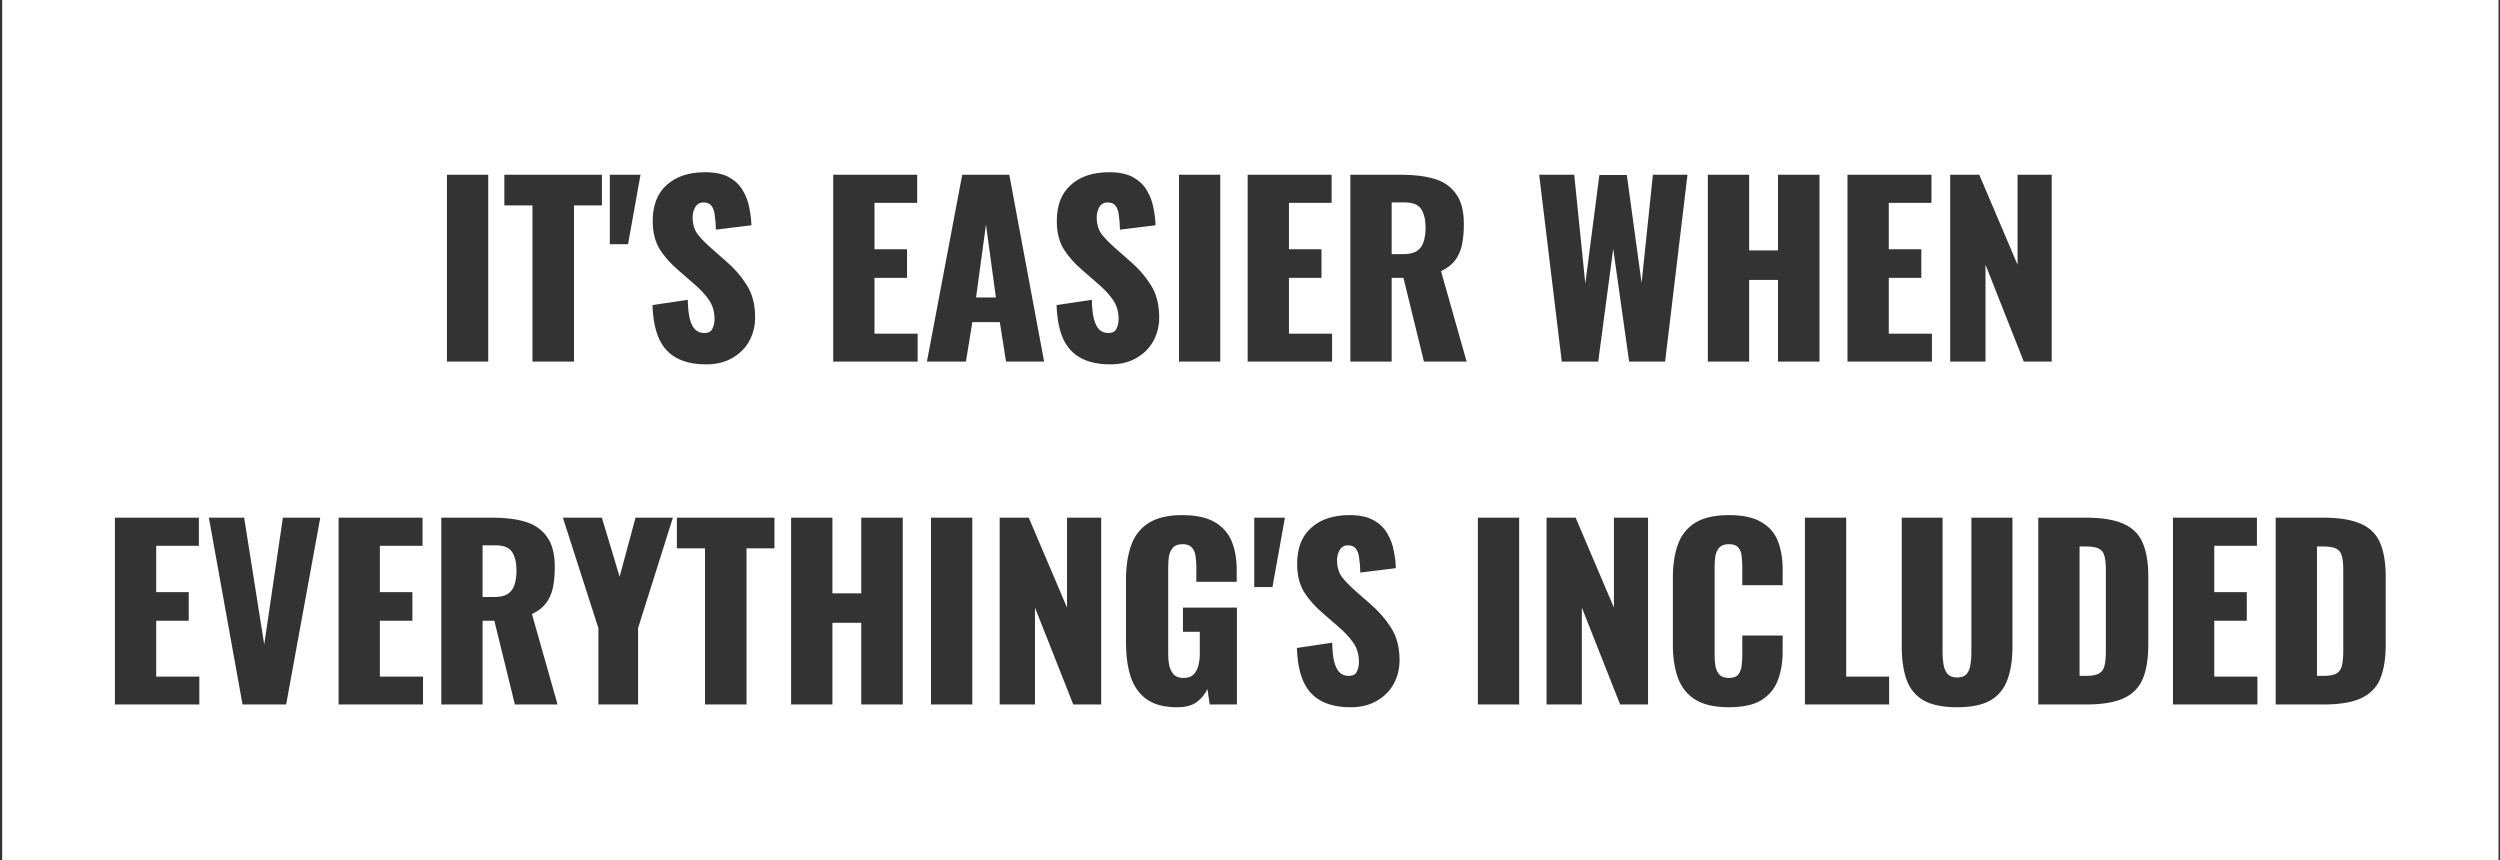 <svg width="401" height="138" viewBox="0 0 401 138" fill="none" xmlns="http://www.w3.org/2000/svg">
<rect x="0" y="0" width="401" height="138" fill="#333333" stroke="none"/>
<path fill-rule="evenodd" clip-rule="evenodd" d="M400.759 0H0.346V138H400.759V0ZM71.689 28.03V58H78.312V28.03H71.689ZM85.408 32.951V58H92.068V32.951H96.545V28.03H80.894V32.951H85.408ZM97.815 28.03V39.167H100.738L102.736 28.03H97.815ZM108.579 57.445C109.837 58.111 111.403 58.444 113.278 58.444C114.881 58.444 116.263 58.111 117.422 57.445C118.606 56.779 119.519 55.879 120.16 54.744C120.801 53.585 121.122 52.302 121.122 50.896C121.122 48.824 120.666 47.085 119.753 45.679C118.865 44.273 117.767 43.015 116.46 41.905L113.981 39.722C113.118 38.957 112.415 38.23 111.872 37.539C111.354 36.824 111.095 35.911 111.095 34.801C111.095 34.283 111.231 33.765 111.502 33.247C111.798 32.729 112.254 32.47 112.871 32.47C113.438 32.47 113.858 32.655 114.129 33.025C114.4 33.37 114.573 33.876 114.647 34.542C114.746 35.183 114.807 35.948 114.832 36.836L120.53 36.133C120.505 35.245 120.394 34.32 120.197 33.358C120.024 32.371 119.679 31.446 119.161 30.583C118.668 29.695 117.928 28.98 116.941 28.437C115.979 27.894 114.696 27.623 113.093 27.623C110.503 27.623 108.456 28.301 106.951 29.658C105.446 30.99 104.694 32.926 104.694 35.467C104.694 37.268 105.076 38.785 105.841 40.018C106.63 41.227 107.592 42.312 108.727 43.274L111.317 45.531C112.328 46.394 113.13 47.258 113.722 48.121C114.314 48.96 114.61 49.996 114.61 51.229C114.61 51.747 114.499 52.24 114.277 52.709C114.08 53.178 113.636 53.412 112.945 53.412C112.402 53.412 111.934 53.239 111.539 52.894C111.169 52.549 110.873 51.981 110.651 51.192C110.454 50.403 110.343 49.367 110.318 48.084L104.657 48.935C104.731 51.155 105.089 52.968 105.73 54.374C106.371 55.755 107.321 56.779 108.579 57.445ZM133.648 28.03V58H147.19V53.523H140.271V44.569H145.488V39.981H140.271V32.544H147.116V28.03H133.648ZM154.34 28.03L148.679 58H154.932L155.968 51.673H160.371L161.37 58H167.475L161.888 28.03H154.34ZM159.742 47.714H156.56L158.151 36.022L159.742 47.714ZM173.394 57.445C174.652 58.111 176.219 58.444 178.093 58.444C179.697 58.444 181.078 58.111 182.237 57.445C183.421 56.779 184.334 55.879 184.975 54.744C185.617 53.585 185.937 52.302 185.937 50.896C185.937 48.824 185.481 47.085 184.568 45.679C183.68 44.273 182.583 43.015 181.275 41.905L178.796 39.722C177.933 38.957 177.23 38.23 176.687 37.539C176.169 36.824 175.91 35.911 175.91 34.801C175.91 34.283 176.046 33.765 176.317 33.247C176.613 32.729 177.07 32.47 177.686 32.47C178.254 32.47 178.673 32.655 178.944 33.025C179.216 33.37 179.388 33.876 179.462 34.542C179.561 35.183 179.623 35.948 179.647 36.836L185.345 36.133C185.321 35.245 185.21 34.32 185.012 33.358C184.84 32.371 184.494 31.446 183.976 30.583C183.483 29.695 182.743 28.98 181.756 28.437C180.794 27.894 179.512 27.623 177.908 27.623C175.318 27.623 173.271 28.301 171.766 29.658C170.262 30.99 169.509 32.926 169.509 35.467C169.509 37.268 169.892 38.785 170.656 40.018C171.446 41.227 172.408 42.312 173.542 43.274L176.132 45.531C177.144 46.394 177.945 47.258 178.537 48.121C179.129 48.96 179.425 49.996 179.425 51.229C179.425 51.747 179.314 52.24 179.092 52.709C178.895 53.178 178.451 53.412 177.76 53.412C177.218 53.412 176.749 53.239 176.354 52.894C175.984 52.549 175.688 51.981 175.466 51.192C175.269 50.403 175.158 49.367 175.133 48.084L169.472 48.935C169.546 51.155 169.904 52.968 170.545 54.374C171.187 55.755 172.136 56.779 173.394 57.445ZM189.107 28.03V58H195.73V28.03H189.107ZM200.125 28.03V58H213.667V53.523H206.748V44.569H211.965V39.981H206.748V32.544H213.593V28.03H200.125ZM216.6 28.03V58H223.223V44.569H225.11L228.403 58H235.248L231.141 43.496C232.127 43.027 232.88 42.448 233.398 41.757C233.94 41.042 234.31 40.203 234.508 39.241C234.705 38.279 234.804 37.181 234.804 35.948C234.804 33.851 234.384 32.236 233.546 31.101C232.732 29.942 231.585 29.14 230.105 28.696C228.625 28.252 226.873 28.03 224.851 28.03H216.6ZM225.073 40.758H223.223V32.47H225.369C226.627 32.47 227.49 32.828 227.959 33.543C228.427 34.258 228.662 35.257 228.662 36.54C228.662 37.428 228.551 38.193 228.329 38.834C228.131 39.451 227.774 39.932 227.256 40.277C226.738 40.598 226.01 40.758 225.073 40.758ZM246.883 28.03L250.509 58H256.355L258.76 39.907L261.313 58H267.085L270.674 28.03H265.124L263.311 45.383L260.943 28.067H256.54L254.283 45.494L252.507 28.03H246.883ZM273.94 28.03V58H280.563V44.902H285.188V58H291.848V28.03H285.188V40.166H280.563V28.03H273.94ZM296.338 28.03V58H309.88V53.523H302.961V44.569H308.178V39.981H302.961V32.544H309.806V28.03H296.338ZM312.813 28.03V58H318.474V42.46L324.616 58H329.093V28.03H323.617V42.46L317.475 28.03H312.813ZM18.432 83.03V113H31.974V108.523H25.055V99.569H30.272V94.981H25.055V87.544H31.9V83.03H18.432ZM33.501 83.03L38.903 113H45.896L51.372 83.03H45.378L42.381 103.38L39.162 83.03H33.501ZM54.309 83.03V113H67.851V108.523H60.932V99.569H66.149V94.981H60.932V87.544H67.777V83.03H54.309ZM70.783 83.03V113H77.406V99.569H79.293L82.586 113H89.431L85.324 98.496C86.311 98.027 87.063 97.448 87.581 96.757C88.124 96.042 88.494 95.203 88.691 94.241C88.889 93.279 88.987 92.181 88.987 90.948C88.987 88.851 88.568 87.236 87.729 86.101C86.915 84.942 85.768 84.14 84.288 83.696C82.808 83.252 81.057 83.03 79.034 83.03H70.783ZM79.256 95.758H77.406V87.47H79.552C80.81 87.47 81.674 87.828 82.142 88.543C82.611 89.258 82.845 90.257 82.845 91.54C82.845 92.428 82.734 93.193 82.512 93.834C82.315 94.451 81.957 94.932 81.439 95.277C80.921 95.598 80.194 95.758 79.256 95.758ZM95.982 100.753V113H102.346V100.753L107.933 83.03H101.939L99.386 92.502L96.537 83.03H90.284L95.982 100.753ZM113.083 87.951V113H119.743V87.951H124.22V83.03H108.569V87.951H113.083ZM126.895 83.03V113H133.518V99.902H138.143V113H144.803V83.03H138.143V95.166H133.518V83.03H126.895ZM149.33 83.03V113H155.953V83.03H149.33ZM160.348 83.03V113H166.009V97.46L172.151 113H176.628V83.03H171.152V97.46L165.01 83.03H160.348ZM183.9 112.149C185.109 113.012 186.749 113.444 188.821 113.444C190.129 113.444 191.165 113.173 191.929 112.63C192.694 112.063 193.274 111.36 193.668 110.521L194.038 113H198.404V97.46H189.746V101.345H192.447V104.86C192.447 105.526 192.373 106.155 192.225 106.747C192.077 107.339 191.818 107.82 191.448 108.19C191.078 108.56 190.548 108.745 189.857 108.745C189.191 108.745 188.673 108.572 188.303 108.227C187.958 107.857 187.711 107.388 187.563 106.821C187.44 106.229 187.378 105.6 187.378 104.934V91.059C187.378 90.442 187.415 89.85 187.489 89.283C187.588 88.716 187.798 88.247 188.118 87.877C188.439 87.482 188.957 87.285 189.672 87.285C190.363 87.285 190.856 87.458 191.152 87.803C191.473 88.124 191.67 88.555 191.744 89.098C191.843 89.641 191.892 90.233 191.892 90.874V93.316H198.367V91.392C198.367 89.641 198.096 88.111 197.553 86.804C197.011 85.497 196.098 84.473 194.815 83.733C193.557 82.993 191.818 82.623 189.598 82.623C187.329 82.623 185.528 83.055 184.196 83.918C182.889 84.757 181.964 85.953 181.421 87.507C180.879 89.061 180.607 90.899 180.607 93.02V103.084C180.607 105.131 180.854 106.944 181.347 108.523C181.865 110.077 182.716 111.286 183.9 112.149ZM201.18 83.03V94.167H204.103L206.101 83.03H201.18ZM211.944 112.445C213.202 113.111 214.769 113.444 216.643 113.444C218.247 113.444 219.628 113.111 220.787 112.445C221.971 111.779 222.884 110.879 223.525 109.744C224.167 108.585 224.487 107.302 224.487 105.896C224.487 103.824 224.031 102.085 223.118 100.679C222.23 99.273 221.133 98.015 219.825 96.905L217.346 94.722C216.483 93.957 215.78 93.23 215.237 92.539C214.719 91.824 214.46 90.911 214.46 89.801C214.46 89.283 214.596 88.765 214.867 88.247C215.163 87.729 215.62 87.47 216.236 87.47C216.804 87.47 217.223 87.655 217.494 88.025C217.766 88.37 217.938 88.876 218.012 89.542C218.111 90.183 218.173 90.948 218.197 91.836L223.895 91.133C223.871 90.245 223.76 89.32 223.562 88.358C223.39 87.371 223.044 86.446 222.526 85.583C222.033 84.695 221.293 83.98 220.306 83.437C219.344 82.894 218.062 82.623 216.458 82.623C213.868 82.623 211.821 83.301 210.316 84.658C208.812 85.99 208.059 87.926 208.059 90.467C208.059 92.268 208.442 93.785 209.206 95.018C209.996 96.227 210.958 97.312 212.092 98.274L214.682 100.531C215.694 101.394 216.495 102.258 217.087 103.121C217.679 103.96 217.975 104.996 217.975 106.229C217.975 106.747 217.864 107.24 217.642 107.709C217.445 108.178 217.001 108.412 216.31 108.412C215.768 108.412 215.299 108.239 214.904 107.894C214.534 107.549 214.238 106.981 214.016 106.192C213.819 105.403 213.708 104.367 213.683 103.084L208.022 103.935C208.096 106.155 208.454 107.968 209.095 109.374C209.737 110.755 210.686 111.779 211.944 112.445ZM237.05 83.03V113H243.673V83.03H237.05ZM248.068 83.03V113H253.729V97.46L259.871 113H264.348V83.03H258.872V97.46L252.73 83.03H248.068ZM271.916 112.223C273.248 113.037 275.049 113.444 277.318 113.444C279.563 113.444 281.302 113.062 282.535 112.297C283.793 111.508 284.669 110.447 285.162 109.115C285.68 107.758 285.939 106.229 285.939 104.527V101.937H279.464V105.082C279.464 105.674 279.427 106.254 279.353 106.821C279.279 107.388 279.094 107.857 278.798 108.227C278.502 108.572 278.009 108.745 277.318 108.745C276.677 108.745 276.184 108.585 275.838 108.264C275.518 107.919 275.296 107.475 275.172 106.932C275.074 106.365 275.024 105.748 275.024 105.082V90.985C275.024 90.368 275.061 89.789 275.135 89.246C275.234 88.679 275.444 88.21 275.764 87.84C276.11 87.47 276.628 87.285 277.318 87.285C278.034 87.285 278.539 87.47 278.835 87.84C279.131 88.185 279.304 88.629 279.353 89.172C279.427 89.715 279.464 90.282 279.464 90.874V93.871H285.939V91.281C285.939 89.579 285.68 88.074 285.162 86.767C284.644 85.46 283.756 84.448 282.498 83.733C281.265 82.993 279.538 82.623 277.318 82.623C275.049 82.623 273.248 83.03 271.916 83.844C270.609 84.658 269.684 85.817 269.141 87.322C268.599 88.802 268.327 90.578 268.327 92.65V103.454C268.327 105.477 268.599 107.24 269.141 108.745C269.684 110.225 270.609 111.384 271.916 112.223ZM289.509 83.03V113H303.014V108.523H296.132V83.03H289.509ZM308.517 112.334C309.824 113.074 311.625 113.444 313.919 113.444C316.213 113.444 318.001 113.074 319.284 112.334C320.567 111.569 321.467 110.472 321.985 109.041C322.528 107.586 322.799 105.81 322.799 103.713V83.03H316.213V104.712C316.213 105.329 316.164 105.945 316.065 106.562C315.991 107.179 315.794 107.684 315.473 108.079C315.152 108.474 314.634 108.671 313.919 108.671C313.228 108.671 312.71 108.474 312.365 108.079C312.044 107.684 311.835 107.179 311.736 106.562C311.637 105.945 311.588 105.329 311.588 104.712V83.03H305.039V103.713C305.039 105.81 305.298 107.586 305.816 109.041C306.334 110.472 307.234 111.569 308.517 112.334ZM326.939 83.03V113H334.598C337.188 113 339.198 112.667 340.629 112.001C342.084 111.335 343.108 110.299 343.7 108.893C344.292 107.462 344.588 105.625 344.588 103.38V92.502C344.588 90.282 344.292 88.481 343.7 87.1C343.108 85.694 342.084 84.67 340.629 84.029C339.174 83.363 337.139 83.03 334.524 83.03H326.939ZM334.598 108.412H333.562V87.655H334.561C335.548 87.655 336.263 87.778 336.707 88.025C337.151 88.272 337.435 88.666 337.558 89.209C337.706 89.752 337.78 90.467 337.78 91.355V104.416C337.78 105.304 337.718 106.044 337.595 106.636C337.496 107.228 337.225 107.672 336.781 107.968C336.337 108.264 335.609 108.412 334.598 108.412ZM348.545 83.03V113H362.087V108.523H355.168V99.569H360.385V94.981H355.168V87.544H362.013V83.03H348.545ZM365.02 83.03V113H372.679C375.269 113 377.279 112.667 378.71 112.001C380.165 111.335 381.189 110.299 381.781 108.893C382.373 107.462 382.669 105.625 382.669 103.38V92.502C382.669 90.282 382.373 88.481 381.781 87.1C381.189 85.694 380.165 84.67 378.71 84.029C377.254 83.363 375.219 83.03 372.605 83.03H365.02ZM372.679 108.412H371.643V87.655H372.642C373.628 87.655 374.344 87.778 374.788 88.025C375.232 88.272 375.515 88.666 375.639 89.209C375.787 89.752 375.861 90.467 375.861 91.355V104.416C375.861 105.304 375.799 106.044 375.676 106.636C375.577 107.228 375.306 107.672 374.862 107.968C374.418 108.264 373.69 108.412 372.679 108.412Z" fill="white"/>
</svg>
